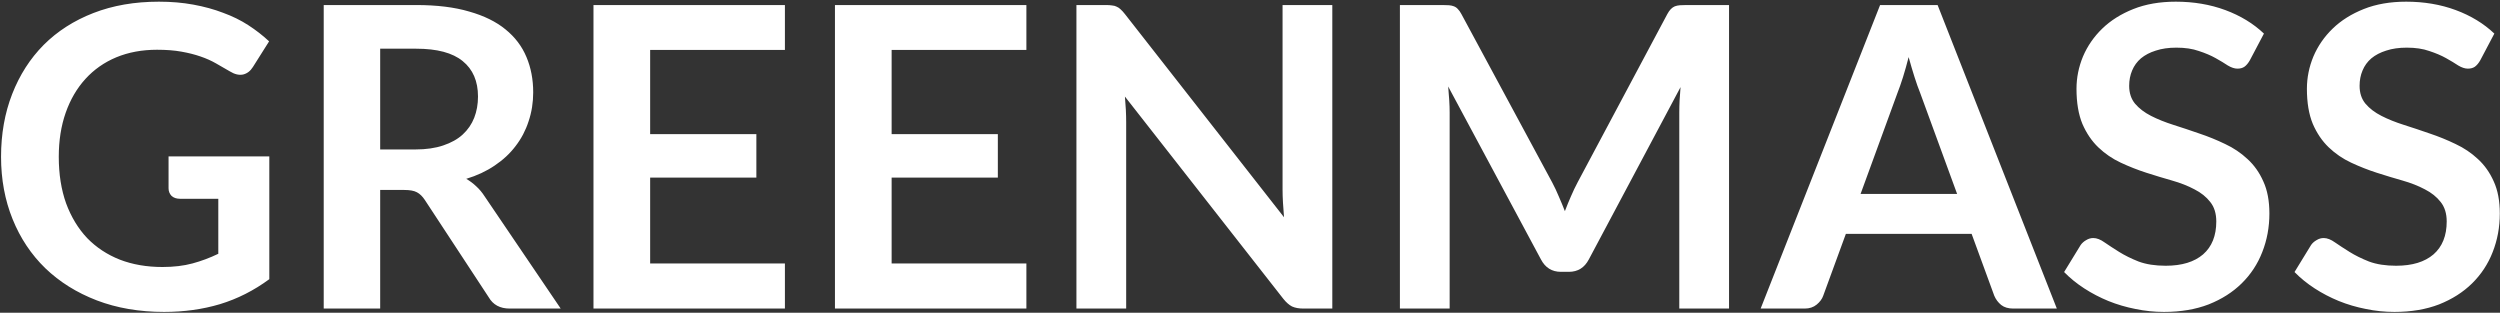 <svg xmlns="http://www.w3.org/2000/svg" width="1191" height="149" viewBox="0 0 1191 149" fill="none"><rect x="0" y="0" width="1191" height="149" fill="#333333" stroke="none"/><path d="M128.3 74.5V133C120.967 138.4 113.133 142.367 104.8 144.9C96.533 147.367 87.667 148.6 78.2 148.6C66.4 148.6 55.7 146.767 46.1 143.1C36.567 139.433 28.4 134.333 21.6 127.8C14.867 121.267 9.667 113.467 6 104.4C2.333 95.333 0.5 85.433 0.5 74.7C0.5 63.833 2.267 53.867 5.8 44.8C9.333 35.733 14.333 27.933 20.8 21.4C27.333 14.867 35.233 9.8 44.5 6.2C53.767 2.6 64.167 0.8 75.7 0.8C81.567 0.8 87.033 1.267 92.1 2.2C97.233 3.133 101.967 4.433 106.3 6.1C110.7 7.7 114.7 9.667 118.3 12C121.9 14.333 125.2 16.9 128.2 19.7L120.5 31.9C119.3 33.833 117.733 35.033 115.8 35.5C113.867 35.9 111.767 35.4 109.5 34C107.3 32.733 105.1 31.467 102.9 30.2C100.7 28.933 98.233 27.833 95.5 26.9C92.833 25.967 89.8 25.2 86.4 24.6C83.067 24 79.2 23.7 74.8 23.7C67.667 23.7 61.2 24.9 55.4 27.3C49.667 29.7 44.767 33.133 40.7 37.6C36.633 42.067 33.5 47.433 31.3 53.7C29.1 59.967 28 66.967 28 74.7C28 82.967 29.167 90.367 31.5 96.9C33.9 103.367 37.233 108.867 41.5 113.4C45.833 117.867 51.033 121.3 57.1 123.7C63.167 126.033 69.933 127.2 77.4 127.2C82.733 127.2 87.5 126.633 91.7 125.5C95.9 124.367 100 122.833 104 120.9V94.7H85.8C84.067 94.7 82.7 94.233 81.7 93.3C80.767 92.3 80.3 91.1 80.3 89.7V74.5H128.3ZM197.917 71.2C202.984 71.2 207.384 70.567 211.117 69.3C214.917 68.033 218.017 66.3 220.417 64.1C222.884 61.833 224.717 59.167 225.917 56.1C227.117 53.033 227.717 49.667 227.717 46C227.717 38.667 225.284 33.033 220.417 29.1C215.617 25.167 208.251 23.2 198.317 23.2H181.117V71.2H197.917ZM267.117 147H242.817C238.217 147 234.884 145.2 232.817 141.6L202.417 95.3C201.284 93.567 200.017 92.333 198.617 91.6C197.284 90.867 195.284 90.5 192.617 90.5H181.117V147H154.217V2.4H198.317C208.117 2.4 216.517 3.433 223.517 5.5C230.584 7.5 236.351 10.333 240.817 14C245.351 17.667 248.684 22.067 250.817 27.2C252.951 32.267 254.017 37.867 254.017 44C254.017 48.867 253.284 53.467 251.817 57.8C250.417 62.133 248.351 66.067 245.617 69.6C242.951 73.133 239.617 76.233 235.617 78.9C231.684 81.567 227.184 83.667 222.117 85.2C223.851 86.2 225.451 87.4 226.917 88.8C228.384 90.133 229.717 91.733 230.917 93.6L267.117 147ZM309.733 23.8V63.9H360.333V84.6H309.733V125.5H373.933V147H282.733V2.4H373.933V23.8H309.733ZM424.772 23.8V63.9H475.372V84.6H424.772V125.5H488.972V147H397.772V2.4H488.972V23.8H424.772ZM634.711 2.4V147H620.911C618.778 147 616.978 146.667 615.511 146C614.111 145.267 612.744 144.067 611.411 142.4L535.911 46C536.311 50.4 536.511 54.467 536.511 58.2V147H512.811V2.4H526.911C528.044 2.4 529.011 2.467 529.811 2.6C530.678 2.667 531.411 2.867 532.011 3.2C532.678 3.467 533.311 3.9 533.911 4.5C534.511 5.033 535.178 5.767 535.911 6.7L611.711 103.5C611.511 101.167 611.344 98.867 611.211 96.6C611.078 94.333 611.011 92.233 611.011 90.3V2.4H634.711ZM823.713 2.4V147H800.013V53.6C800.013 49.867 800.213 45.833 800.613 41.5L756.913 123.6C754.846 127.533 751.679 129.5 747.413 129.5H743.613C739.346 129.5 736.179 127.533 734.113 123.6L689.913 41.2C690.113 43.4 690.279 45.567 690.413 47.7C690.546 49.833 690.613 51.8 690.613 53.6V147H666.913V2.4H687.213C688.413 2.4 689.446 2.433 690.313 2.5C691.179 2.567 691.946 2.733 692.613 3C693.346 3.267 693.979 3.7 694.513 4.3C695.113 4.9 695.679 5.7 696.213 6.7L739.513 87C740.646 89.133 741.679 91.333 742.613 93.6C743.613 95.867 744.579 98.2 745.513 100.6C746.446 98.133 747.413 95.767 748.413 93.5C749.413 91.167 750.479 88.933 751.613 86.8L794.313 6.7C794.846 5.7 795.413 4.9 796.013 4.3C796.613 3.7 797.246 3.267 797.913 3C798.646 2.733 799.446 2.567 800.313 2.5C801.179 2.433 802.213 2.4 803.413 2.4H823.713ZM932.375 92.4L914.775 44.3C913.908 42.167 913.008 39.633 912.075 36.7C911.142 33.767 910.208 30.6 909.275 27.2C908.408 30.6 907.508 33.8 906.575 36.8C905.642 39.733 904.742 42.3 903.875 44.5L886.375 92.4H932.375ZM979.875 147H959.075C956.742 147 954.842 146.433 953.375 145.3C951.908 144.1 950.808 142.633 950.075 140.9L939.275 111.4H879.375L868.575 140.9C868.042 142.433 867.008 143.833 865.475 145.1C863.942 146.367 862.042 147 859.775 147H838.775L895.675 2.4H923.075L979.875 147ZM1071.84 28.7C1071.04 30.1 1070.18 31.133 1069.24 31.8C1068.38 32.4 1067.28 32.7 1065.94 32.7C1064.54 32.7 1063.01 32.2 1061.34 31.2C1059.74 30.133 1057.81 28.967 1055.54 27.7C1053.28 26.433 1050.61 25.3 1047.54 24.3C1044.54 23.233 1040.98 22.7 1036.84 22.7C1033.11 22.7 1029.84 23.167 1027.04 24.1C1024.24 24.967 1021.88 26.2 1019.94 27.8C1018.08 29.4 1016.68 31.333 1015.74 33.6C1014.81 35.8 1014.34 38.233 1014.34 40.9C1014.34 44.3 1015.28 47.133 1017.14 49.4C1019.08 51.667 1021.61 53.6 1024.74 55.2C1027.88 56.8 1031.44 58.233 1035.44 59.5C1039.44 60.767 1043.54 62.133 1047.74 63.6C1051.94 65 1056.04 66.667 1060.04 68.6C1064.04 70.467 1067.61 72.867 1070.74 75.8C1073.88 78.667 1076.38 82.2 1078.24 86.4C1080.18 90.6 1081.14 95.7 1081.14 101.7C1081.14 108.233 1080.01 114.367 1077.74 120.1C1075.54 125.767 1072.28 130.733 1067.94 135C1063.68 139.2 1058.44 142.533 1052.24 145C1046.04 147.4 1038.94 148.6 1030.94 148.6C1026.34 148.6 1021.81 148.133 1017.34 147.2C1012.88 146.333 1008.58 145.067 1004.44 143.4C1000.38 141.733 996.542 139.733 992.942 137.4C989.342 135.067 986.142 132.467 983.342 129.6L991.242 116.7C991.909 115.767 992.776 115 993.842 114.4C994.909 113.733 996.042 113.4 997.242 113.4C998.909 113.4 1000.71 114.1 1002.64 115.5C1004.58 116.833 1006.88 118.333 1009.54 120C1012.21 121.667 1015.31 123.2 1018.84 124.6C1022.44 125.933 1026.74 126.6 1031.74 126.6C1039.41 126.6 1045.34 124.8 1049.54 121.2C1053.74 117.533 1055.84 112.3 1055.84 105.5C1055.84 101.7 1054.88 98.6 1052.94 96.2C1051.08 93.8 1048.58 91.8 1045.44 90.2C1042.31 88.533 1038.74 87.133 1034.74 86C1030.74 84.867 1026.68 83.633 1022.54 82.3C1018.41 80.967 1014.34 79.367 1010.34 77.5C1006.34 75.633 1002.78 73.2 999.642 70.2C996.509 67.2 993.976 63.467 992.042 59C990.176 54.467 989.242 48.9 989.242 42.3C989.242 37.033 990.276 31.9 992.342 26.9C994.476 21.9 997.542 17.467 1001.54 13.6C1005.54 9.733 1010.48 6.633 1016.34 4.3C1022.21 1.967 1028.94 0.8 1036.54 0.8C1045.08 0.8 1052.94 2.133 1060.14 4.8C1067.34 7.467 1073.48 11.2 1078.54 16L1071.84 28.7ZM1181.61 28.7C1180.81 30.1 1179.94 31.133 1179.01 31.8C1178.14 32.4 1177.04 32.7 1175.71 32.7C1174.31 32.7 1172.77 32.2 1171.11 31.2C1169.51 30.133 1167.57 28.967 1165.31 27.7C1163.04 26.433 1160.37 25.3 1157.31 24.3C1154.31 23.233 1150.74 22.7 1146.61 22.7C1142.87 22.7 1139.61 23.167 1136.81 24.1C1134.01 24.967 1131.64 26.2 1129.71 27.8C1127.84 29.4 1126.44 31.333 1125.51 33.6C1124.57 35.8 1124.11 38.233 1124.11 40.9C1124.11 44.3 1125.04 47.133 1126.91 49.4C1128.84 51.667 1131.37 53.6 1134.51 55.2C1137.64 56.8 1141.21 58.233 1145.21 59.5C1149.21 60.767 1153.31 62.133 1157.51 63.6C1161.71 65 1165.81 66.667 1169.81 68.6C1173.81 70.467 1177.37 72.867 1180.51 75.8C1183.64 78.667 1186.14 82.2 1188.01 86.4C1189.94 90.6 1190.91 95.7 1190.91 101.7C1190.91 108.233 1189.77 114.367 1187.51 120.1C1185.31 125.767 1182.04 130.733 1177.71 135C1173.44 139.2 1168.21 142.533 1162.01 145C1155.81 147.4 1148.71 148.6 1140.71 148.6C1136.11 148.6 1131.57 148.133 1127.11 147.2C1122.64 146.333 1118.34 145.067 1114.21 143.4C1110.14 141.733 1106.31 139.733 1102.71 137.4C1099.11 135.067 1095.91 132.467 1093.11 129.6L1101.01 116.7C1101.67 115.767 1102.54 115 1103.61 114.4C1104.67 113.733 1105.81 113.4 1107.01 113.4C1108.67 113.4 1110.47 114.1 1112.41 115.5C1114.34 116.833 1116.64 118.333 1119.31 120C1121.97 121.667 1125.07 123.2 1128.61 124.6C1132.21 125.933 1136.51 126.6 1141.51 126.6C1149.17 126.6 1155.11 124.8 1159.31 121.2C1163.51 117.533 1165.61 112.3 1165.61 105.5C1165.61 101.7 1164.64 98.6 1162.71 96.2C1160.84 93.8 1158.34 91.8 1155.21 90.2C1152.07 88.533 1148.51 87.133 1144.51 86C1140.51 84.867 1136.44 83.633 1132.31 82.3C1128.17 80.967 1124.11 79.367 1120.11 77.5C1116.11 75.633 1112.54 73.2 1109.41 70.2C1106.27 67.2 1103.74 63.467 1101.81 59C1099.94 54.467 1099.01 48.9 1099.01 42.3C1099.01 37.033 1100.04 31.9 1102.11 26.9C1104.24 21.9 1107.31 17.467 1111.31 13.6C1115.31 9.733 1120.24 6.633 1126.11 4.3C1131.97 1.967 1138.71 0.8 1146.31 0.8C1154.84 0.8 1162.71 2.133 1169.91 4.8C1177.11 7.467 1183.24 11.2 1188.31 16L1181.61 28.7Z" fill="white"></path></svg>